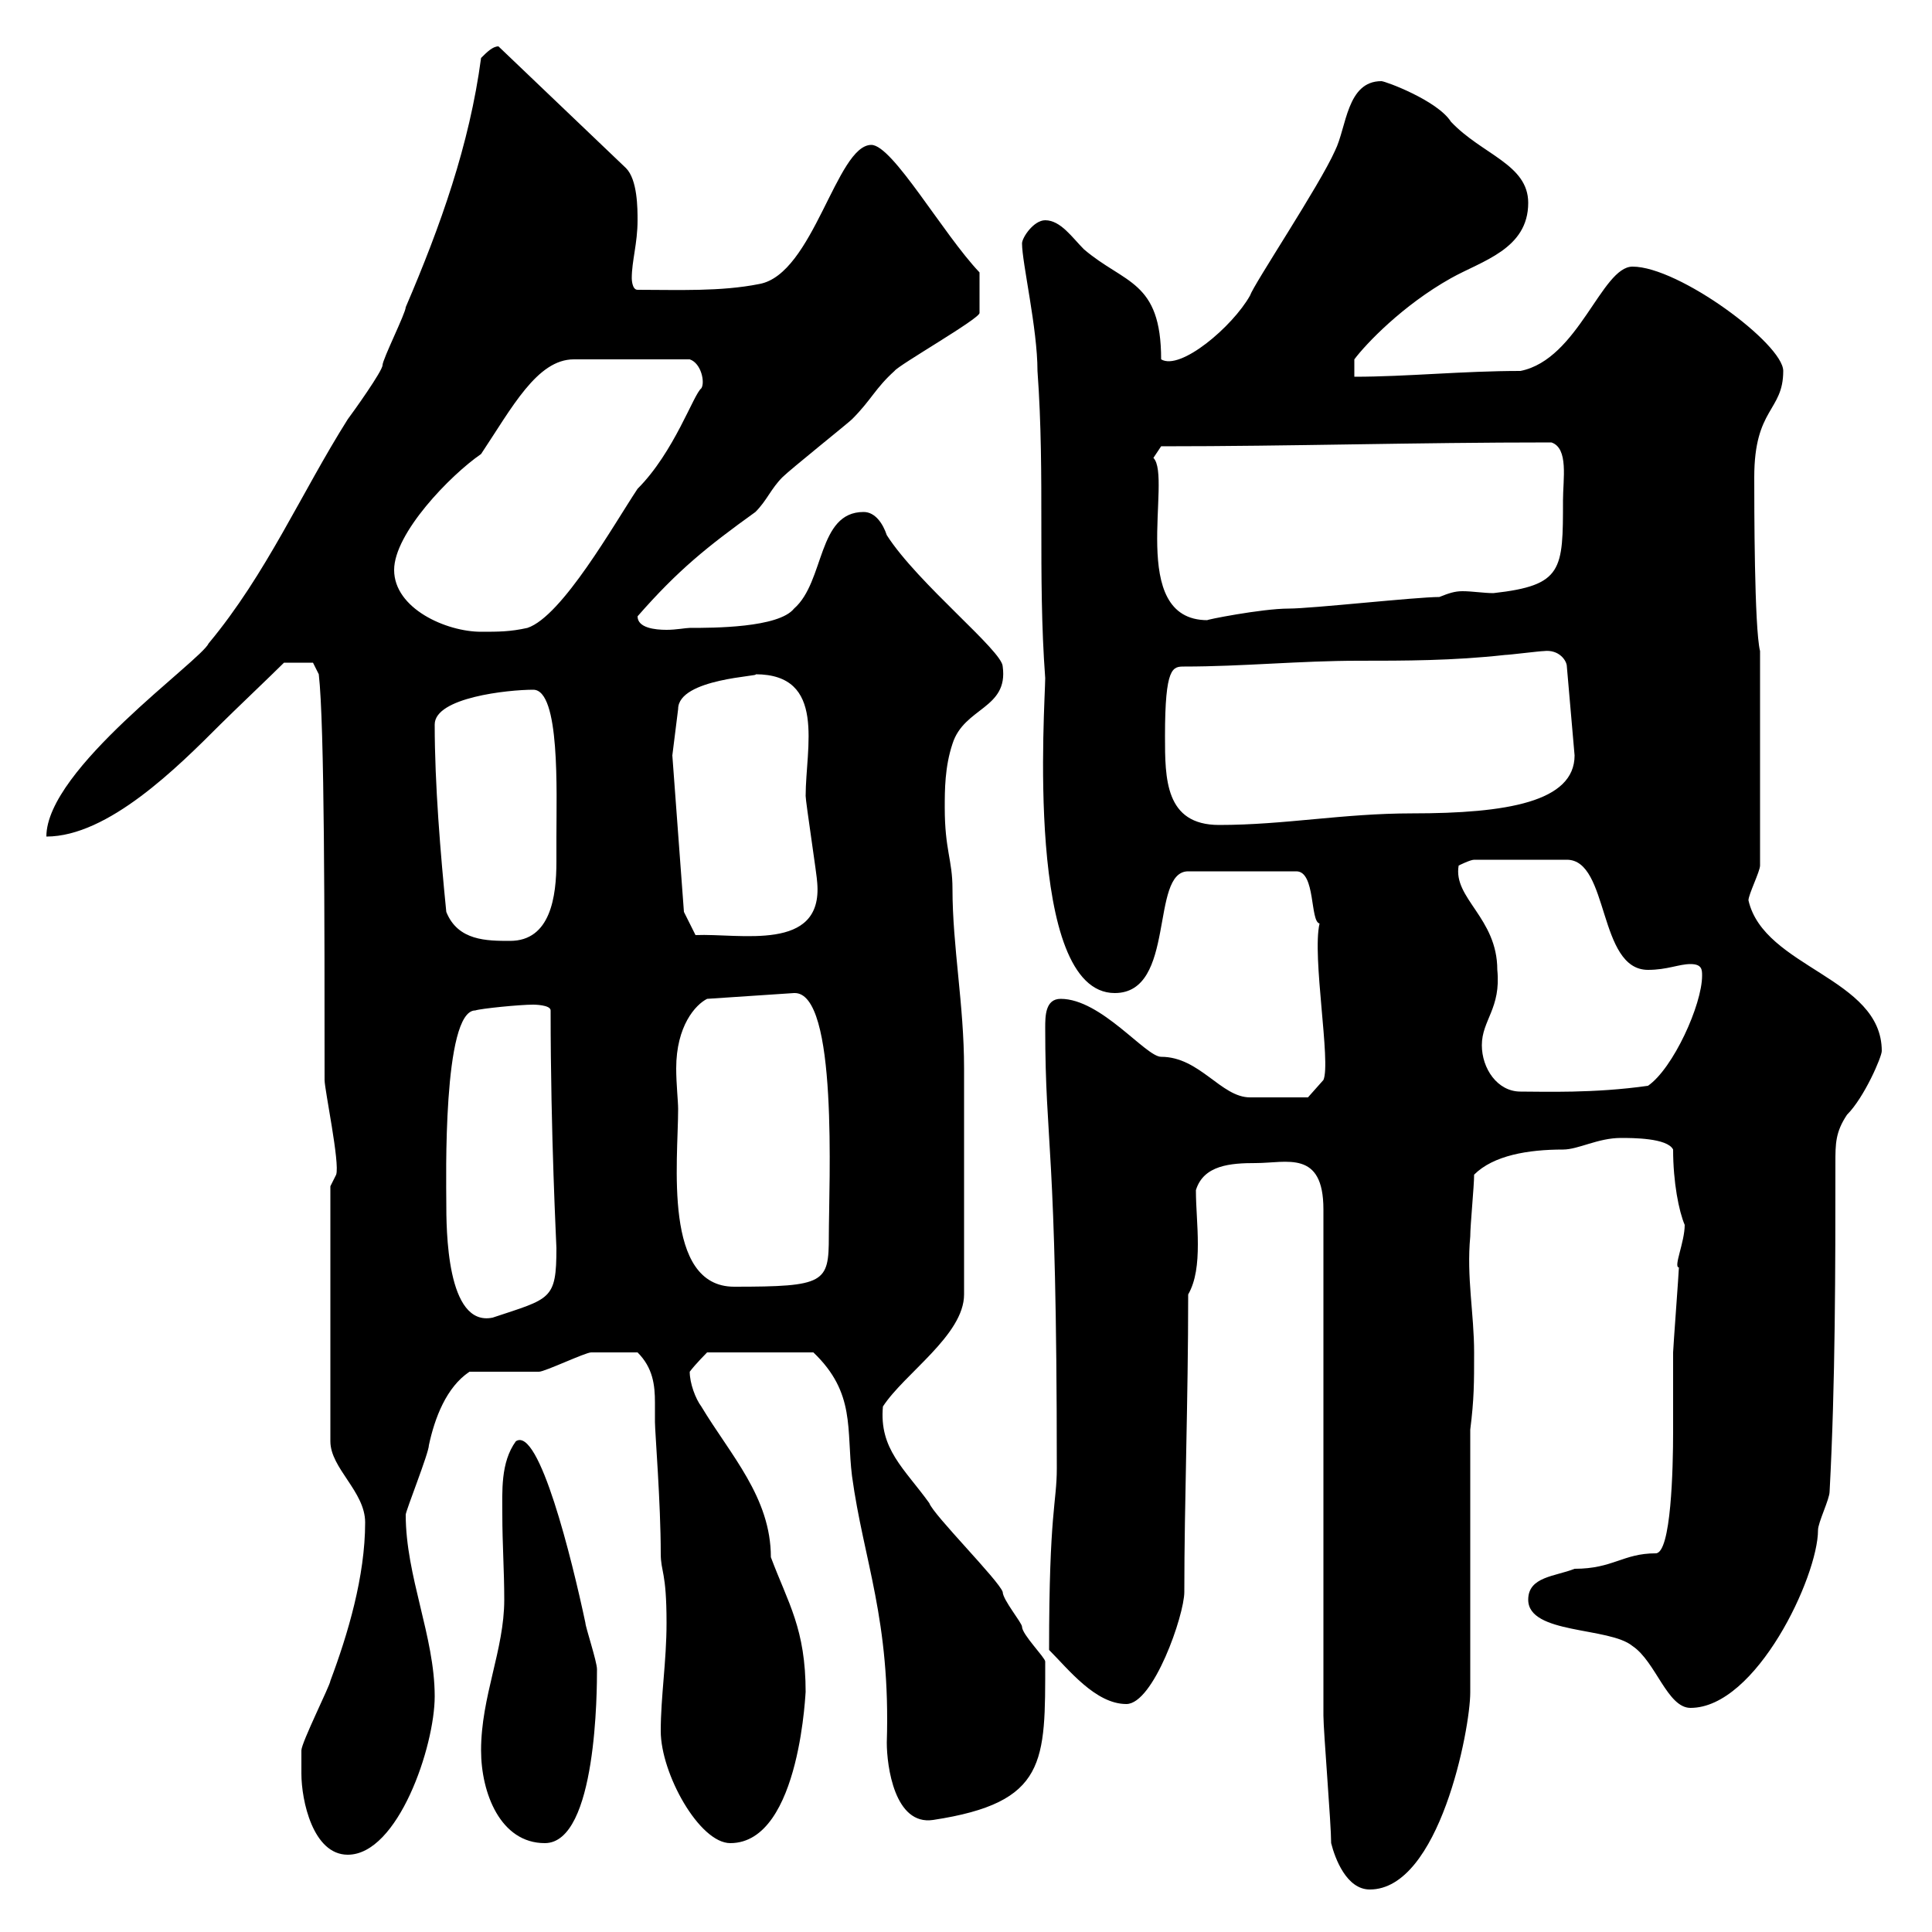 <svg xmlns="http://www.w3.org/2000/svg" xmlns:xlink="http://www.w3.org/1999/xlink" width="300" height="300"><path d="M206.70 286.20C207.30 288.60 209.10 293.40 212.70 293.40C223.50 293.40 228.30 268.50 228.30 262.80L228.30 222C228.90 217.20 228.90 214.80 228.90 210C228.90 204 227.70 198.30 228.30 192C228.30 190.20 228.90 184.20 228.90 182.40C231.90 179.40 237.30 178.50 242.70 178.50C245.10 178.50 248.10 176.70 251.70 176.70C253.50 176.70 258.90 176.70 259.80 178.50C259.80 183.60 260.70 188.10 261.60 190.20C261.60 192.90 259.80 196.80 260.70 196.80C260.70 197.40 259.80 209.40 259.80 210C259.80 213.60 259.80 218.10 259.80 222.30C259.80 228 259.50 241.20 257.10 241.20C252 241.20 250.50 243.60 244.50 243.60C241.50 244.80 237.30 244.80 237.30 248.40C237.30 253.80 249.90 252.60 253.50 255.60C257.10 258 258.90 265.20 262.50 265.20C272.70 265.20 282.30 244.80 282.30 237.60C282.30 236.40 284.10 232.80 284.10 231.60C285 214.80 285 196.80 285 180.60C285 177.60 285 175.80 286.80 173.10C289.50 170.40 292.20 164.10 292.20 163.20C292.20 151.80 273.90 150.30 271.50 139.80C271.50 138.90 273.30 135.30 273.30 134.40L273.30 101.10C272.40 97.50 272.40 78.30 272.40 74.10C272.40 63.30 276.90 63.90 276.90 57.60C276.90 53.40 260.70 41.40 253.50 41.40C248.70 41.40 245.10 55.80 236.10 57.60C227.10 57.60 218.40 58.50 210.30 58.50L210.30 55.80C212.10 53.40 217.80 47.40 225.30 43.20C230.10 40.50 237.30 38.70 237.30 31.50C237.30 25.50 230.10 24 225.30 18.90C223.20 15.60 215.10 12.60 214.50 12.60C209.10 12.60 209.10 19.80 207.30 23.40C204.90 28.80 194.70 44.10 194.10 45.90C191.40 50.70 183.30 57.60 180.30 55.80C180.30 43.50 174.60 44.10 168.30 38.70C166.50 36.90 164.70 34.20 162.30 34.20C160.50 34.20 158.70 36.90 158.70 37.80C158.70 40.80 161.10 51 161.10 57.60C162.30 74.10 161.10 89.10 162.30 105.30C162.30 109.20 159 154.20 173.10 154.20C182.70 154.20 178.50 135.30 184.50 135.30L201.30 135.30C204.30 135.30 203.40 143.10 204.90 143.40C203.70 148.50 206.70 165 205.50 167.70L203.10 170.40C201.30 170.40 195.90 170.40 194.10 170.40C189.60 170.40 186.30 164.10 180.30 164.10C177.90 164.10 171 155.10 164.70 155.10C162.30 155.10 162.30 157.80 162.30 159.60C162.30 178.20 164.10 177 164.10 228C164.10 233.40 162.90 234.60 162.90 256.20C165.90 259.20 170.10 264.60 174.90 264.60C179.10 264.60 183.90 250.80 183.90 247.20C183.90 233.10 184.50 217.80 184.50 201C185.70 198.90 186 196.20 186 193.20C186 190.20 185.70 187.50 185.70 184.80C186.90 180.90 191.10 180.60 195 180.60C199.80 180.60 205.50 178.50 205.50 187.80C205.50 199.20 205.50 254.40 205.50 266.40C205.50 268.80 206.70 283.20 206.70 286.20ZM46.80 275.40C46.80 279.60 48.60 288 54 288C61.80 288 67.50 271.20 67.50 263.40C67.50 254.10 63 244.80 63 235.20C63 234.60 66.60 225.60 66.60 224.40C67.50 220.20 69.30 215.40 72.90 213C74.70 213 81.90 213 83.70 213C84.60 213 90.90 210 91.80 210C93.60 210 97.20 210 99 210C101.40 212.40 101.70 215.10 101.70 217.80C101.70 218.70 101.70 219.90 101.70 220.80C101.70 222.30 102.60 233.40 102.60 241.20C102.60 244.20 103.50 243.90 103.50 252C103.50 258 102.60 263.40 102.60 268.80C102.60 275.40 108.60 286.20 113.40 286.20C124.50 286.20 125.10 261.30 125.10 262.80C125.10 252.90 122.40 249 119.70 241.80C119.70 232.50 113.40 225.90 108.90 218.40C108 217.20 107.10 214.80 107.10 213C108 211.80 109.80 210 109.80 210L126.30 210C132.90 216.30 131.40 222 132.30 229.20C134.10 242.40 138.30 251.40 137.70 270.60C137.70 274.20 138.90 283.50 144.90 282.60C162.60 279.90 162.30 273.60 162.30 258C162.30 257.40 158.70 253.80 158.70 252.60C158.70 252 155.70 248.40 155.70 247.20C155.10 245.40 144.90 235.20 144.30 233.40C140.40 228 136.50 225 137.10 218.40C140.40 213.30 149.70 207.30 149.70 201C149.70 187.50 149.70 172.20 149.70 165.90C149.70 156 147.90 147 147.90 138C147.90 133.50 146.70 132 146.70 125.40C146.70 122.70 146.70 119.10 147.90 115.50C149.70 109.80 156.60 110.10 155.70 103.50C155.70 101.10 142.50 90.60 137.70 83.10C137.10 81.30 135.90 79.50 134.10 79.50C126.90 79.50 128.10 90.30 123.30 94.50C120.90 97.50 110.70 97.50 107.10 97.50C106.50 97.50 105 97.80 103.50 97.80C101.70 97.80 99 97.50 99 95.70C105.30 88.50 109.80 84.90 117.30 79.50C119.10 77.70 119.70 75.90 121.50 74.10C122.70 72.90 131.70 65.70 132.30 65.10C135.30 62.10 135.90 60.30 138.90 57.60C139.50 56.70 152.10 49.50 152.10 48.60L152.10 42.30C146.40 36.30 138.60 22.50 135.30 22.50C129.90 22.50 126.30 42.60 117.90 44.10C111.90 45.30 105.30 45 99 45C98.10 45 98.10 43.20 98.10 43.20C98.10 40.50 99 37.80 99 34.20C99 32.40 99 27.90 97.20 26.10L77.40 7.20C76.50 7.20 75.60 8.10 74.70 9C72.90 22.50 68.40 35.10 63 47.70C63 48.60 59.40 55.80 59.40 56.70C59.40 57.60 54.90 63.90 54 65.10C46.80 76.50 41.40 89.10 32.40 99.90C31.20 102.60 7.20 119.40 7.20 129.90C16.80 129.90 27.60 119.10 34.20 112.50C36 110.70 42.30 104.70 44.10 102.90L48.60 102.90L49.50 104.70C50.40 112.50 50.40 142.80 50.40 167.70C50.40 169.20 52.80 180.60 52.20 182.40L51.30 184.20L51.30 223.80C51.30 228 56.70 231.60 56.70 236.40C56.70 244.80 54 253.80 51.30 261C51.30 261.60 46.80 270.60 46.80 271.80C46.80 271.80 46.80 274.20 46.80 275.40ZM74.70 271.80C74.70 278.40 77.70 286.20 84.60 286.20C92.70 286.20 92.70 262.20 92.70 259.20C92.70 258 90.90 252.60 90.90 252C88.80 242.10 83.70 221.40 80.10 223.80C77.70 227.10 78 231.60 78 235.20C78 239.70 78.30 243.90 78.30 248.40C78.30 256.20 74.70 263.40 74.70 271.80ZM69.30 186.60C69.30 183.60 68.70 156.90 73.80 156.90C74.70 156.60 80.70 156 82.80 156C82.80 156 85.50 156 85.50 156.90C85.50 176.40 86.40 193.20 86.40 193.80C86.40 201.90 85.50 201.60 76.50 204.60C69.30 206.10 69.30 190.80 69.30 186.60ZM105.30 172.20C105.30 171 105 168.30 105 165.90C105 159.30 108 156 109.80 155.10L123.30 154.20C130.20 153.90 128.70 183.90 128.70 192C128.70 199.20 128.10 199.80 114 199.80C102.90 199.80 105.30 180.30 105.30 172.20ZM230.10 162.30C230.10 158.40 233.10 156.60 232.50 150.60C232.50 142.50 225.60 139.50 226.50 134.40C226.50 134.40 228.30 133.50 228.90 133.50L243.30 133.50C249.90 133.50 248.10 150.60 255.90 150.60C258.90 150.60 260.70 149.70 262.50 149.70C264.30 149.70 264.30 150.60 264.30 151.50C264.30 156 259.80 165.90 255.90 168.60C247.50 169.80 239.70 169.50 236.10 169.50C232.50 169.50 230.10 165.90 230.10 162.30ZM69.30 141.60C68.40 132.60 67.50 121.80 67.50 112.50C67.50 108.30 78.90 107.10 82.80 107.10C87 107.10 86.40 123 86.40 129.90C86.40 130.80 86.40 132.30 86.40 133.80C86.40 139.20 85.50 146.10 79.20 146.10C75.60 146.10 71.10 146.10 69.30 141.60ZM106.20 141.60L104.40 117.30L105.30 110.10C105.30 105.30 118.50 105 117.30 104.70C128.40 104.70 125.10 116.10 125.10 123.60C125.10 124.50 126.90 136.20 126.90 137.10C127.80 147.90 114.90 144.90 108 145.20ZM180.90 114.30C180.90 103.50 182.10 103.50 183.90 103.50C192.90 103.50 201.90 102.60 210.90 102.60C218.10 102.60 225.60 102.60 233.70 101.70C234.30 101.70 239.10 101.10 239.70 101.10C242.10 100.80 243.30 102.60 243.30 103.50L244.50 117.30C244.50 124.50 234 126.30 219.30 126.30C208.50 126.30 199.50 128.10 189.30 128.10C180.90 128.10 180.90 120.90 180.90 114.30ZM61.20 88.50C61.20 82.80 69.90 73.80 74.70 70.50C79.50 63.30 83.40 55.80 89.10 55.80L107.10 55.80C108.90 56.40 109.50 59.40 108.90 60.30C107.70 61.20 104.70 70.20 99 75.90C95.40 81.30 87.30 95.70 81.90 97.50C79.20 98.10 77.40 98.10 74.70 98.10C69.30 98.10 61.20 94.50 61.20 88.50ZM179.10 71.10L180.30 69.30C200.70 69.30 219.30 68.70 240.90 68.70C243.60 69.60 242.70 74.40 242.70 77.70C242.70 88.50 242.70 90.90 231.90 92.10C230.40 92.10 228.60 91.80 227.10 91.80C225.90 91.80 225 92.10 223.50 92.70C219.90 92.70 203.70 94.50 200.10 94.50C195.90 94.50 186.90 96.30 187.50 96.30C174.90 96.30 182.10 74.10 179.10 71.10Z"/></svg>